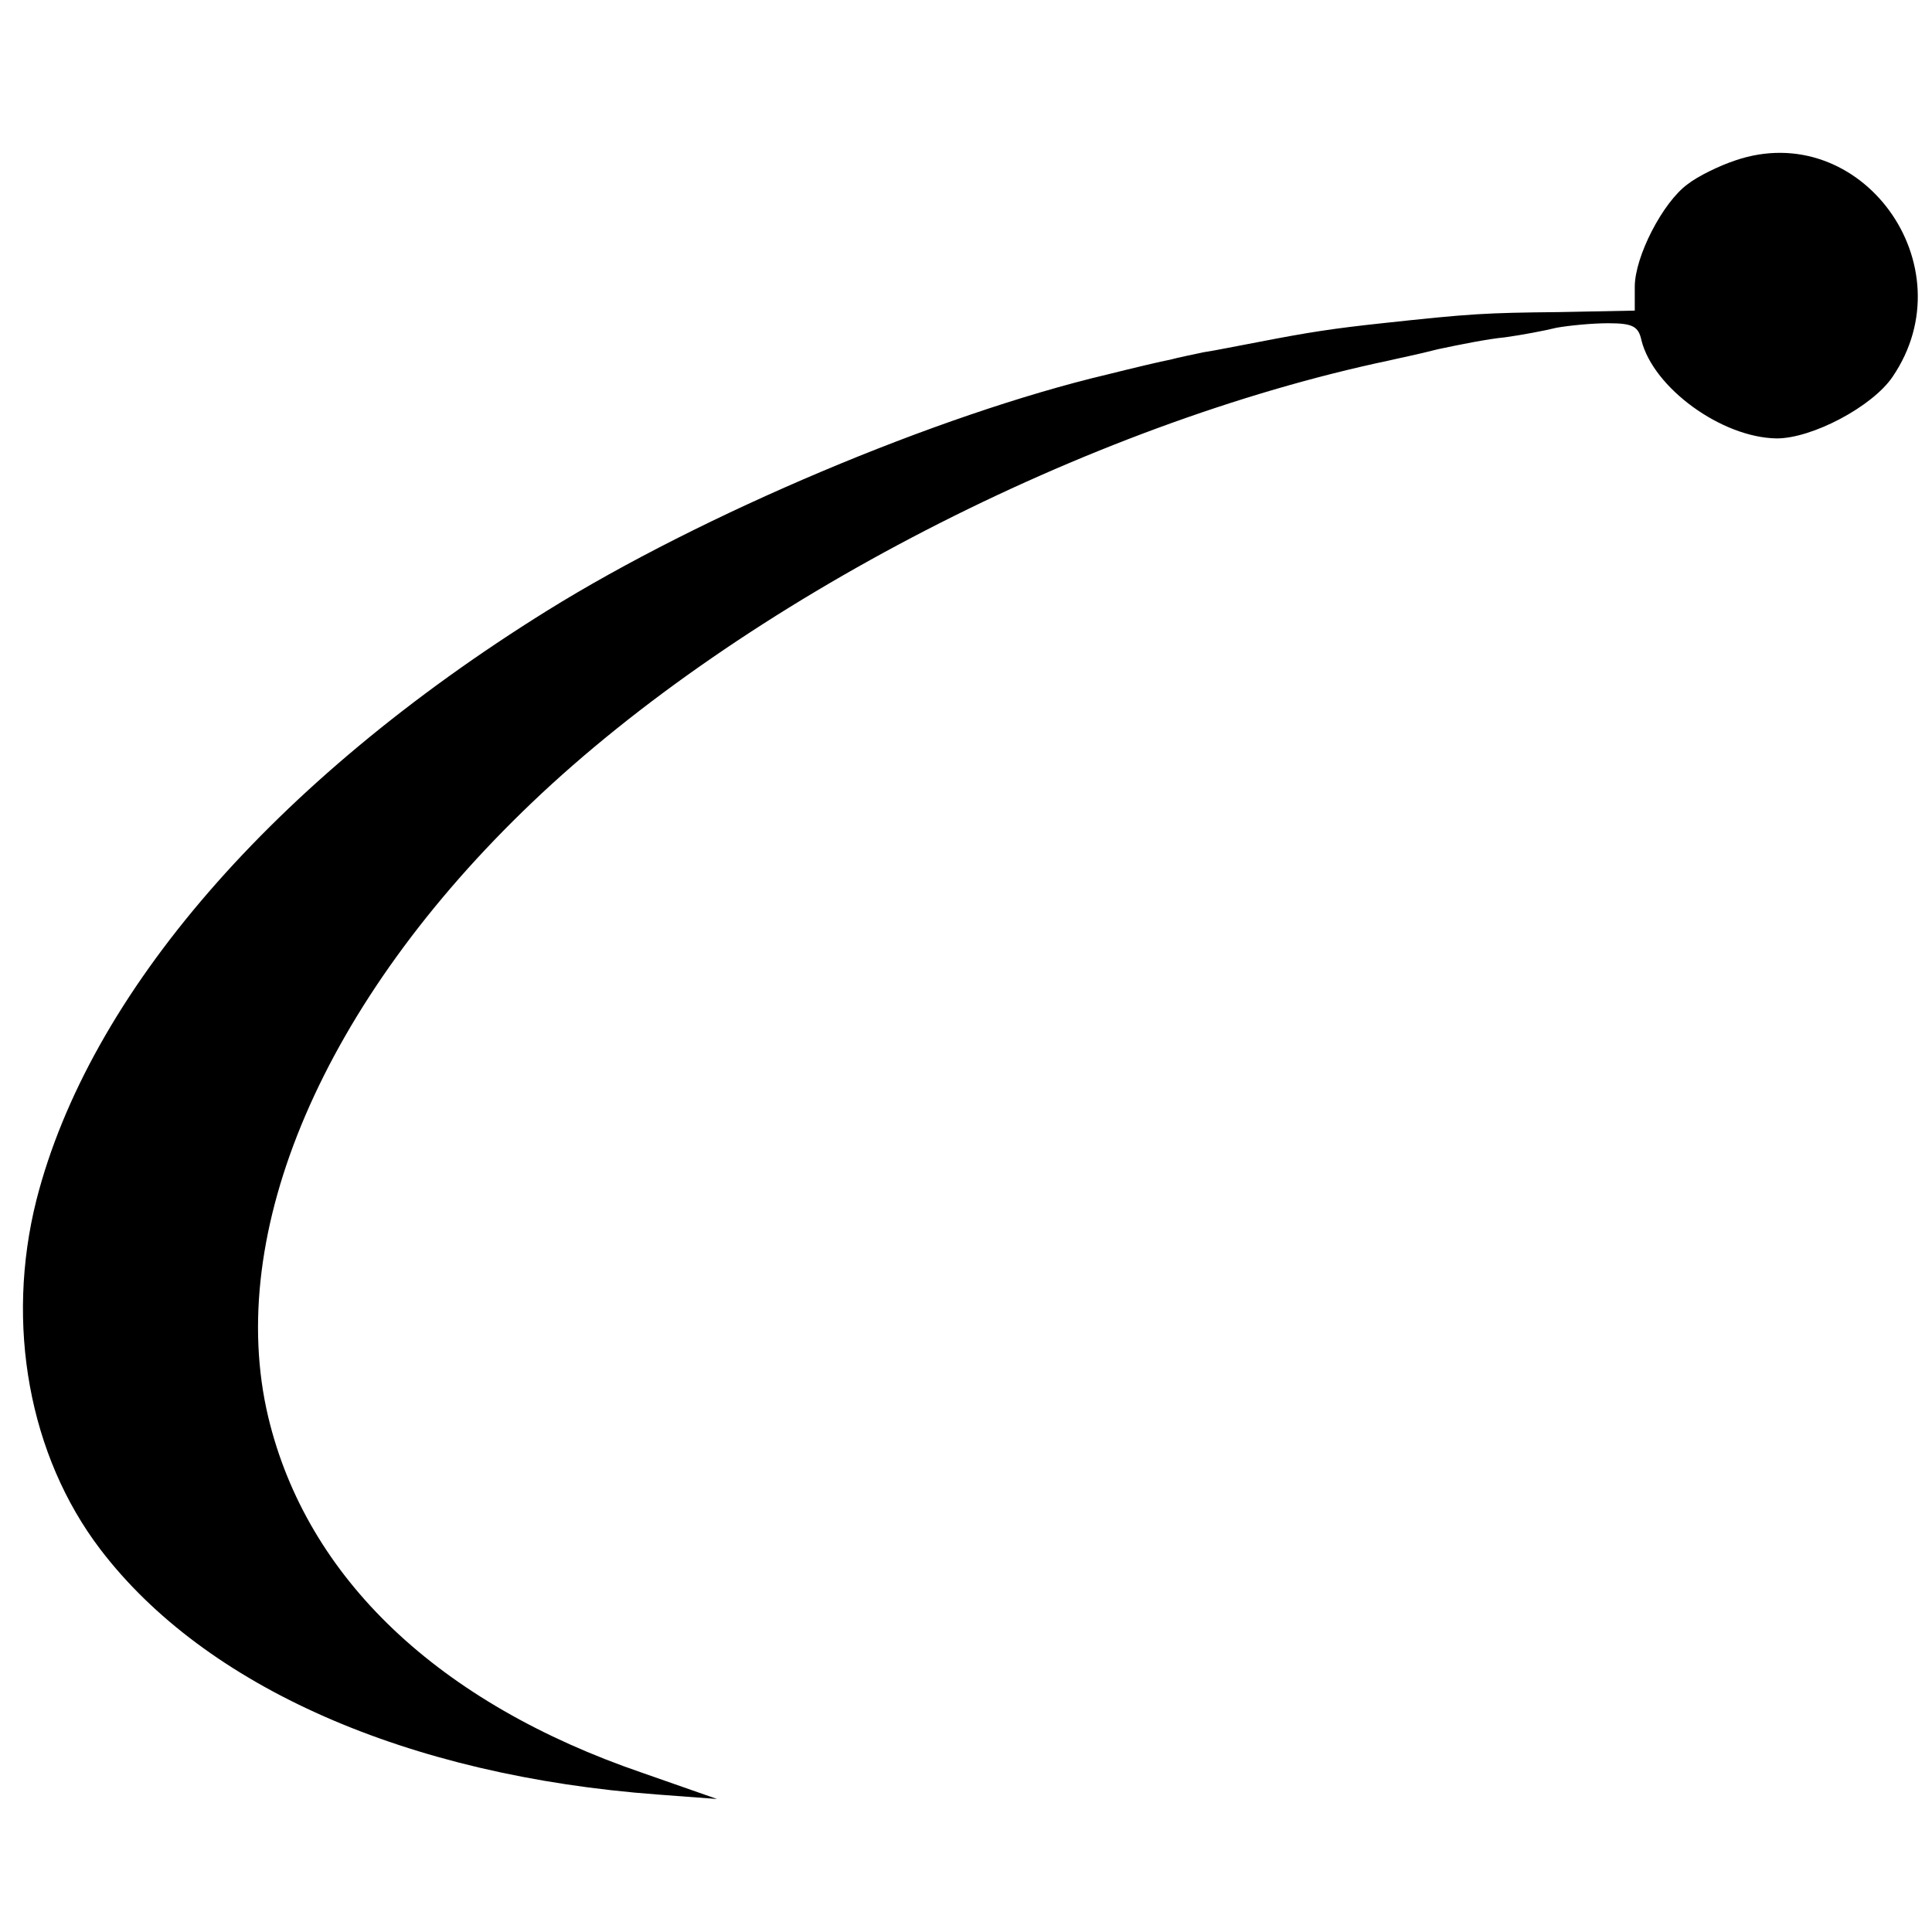 <?xml version="1.0" standalone="no"?>
<!DOCTYPE svg PUBLIC "-//W3C//DTD SVG 20010904//EN"
 "http://www.w3.org/TR/2001/REC-SVG-20010904/DTD/svg10.dtd">
<svg version="1.0" xmlns="http://www.w3.org/2000/svg"
 width="260pt" height="260pt" viewBox="0 0 260 260"
 preserveAspectRatio="xMidYMid meet">
<g transform="translate(0,260) scale(0.1,-0.1)"
fill="#000000" stroke="none">
<path d="M2335 2384 c-21 -7 -50 -21 -64 -32 -33 -24 -71 -97 -71 -138 l0 -32
-102 -2 c-99 -1 -118 -2 -238 -15 -65 -7 -98 -12 -165 -25 -27 -5 -61 -12 -75
-14 -14 -3 -34 -7 -45 -10 -11 -2 -49 -11 -85 -20 -228 -54 -545 -188 -754
-318 -368 -229 -616 -515 -687 -793 -42 -167 -10 -344 86 -470 141 -185 413
-305 750 -330 l80 -6 -100 35 c-275 94 -452 262 -504 479 -59 248 74 559 355
827 283 270 746 509 1154 595 8 2 38 8 65 15 28 6 68 14 90 16 22 3 54 9 70
13 17 3 48 6 69 6 33 0 41 -4 45 -23 16 -64 108 -131 182 -132 48 0 129 43
156 83 102 150 -43 349 -212 291z"/>
</g>
</svg>
